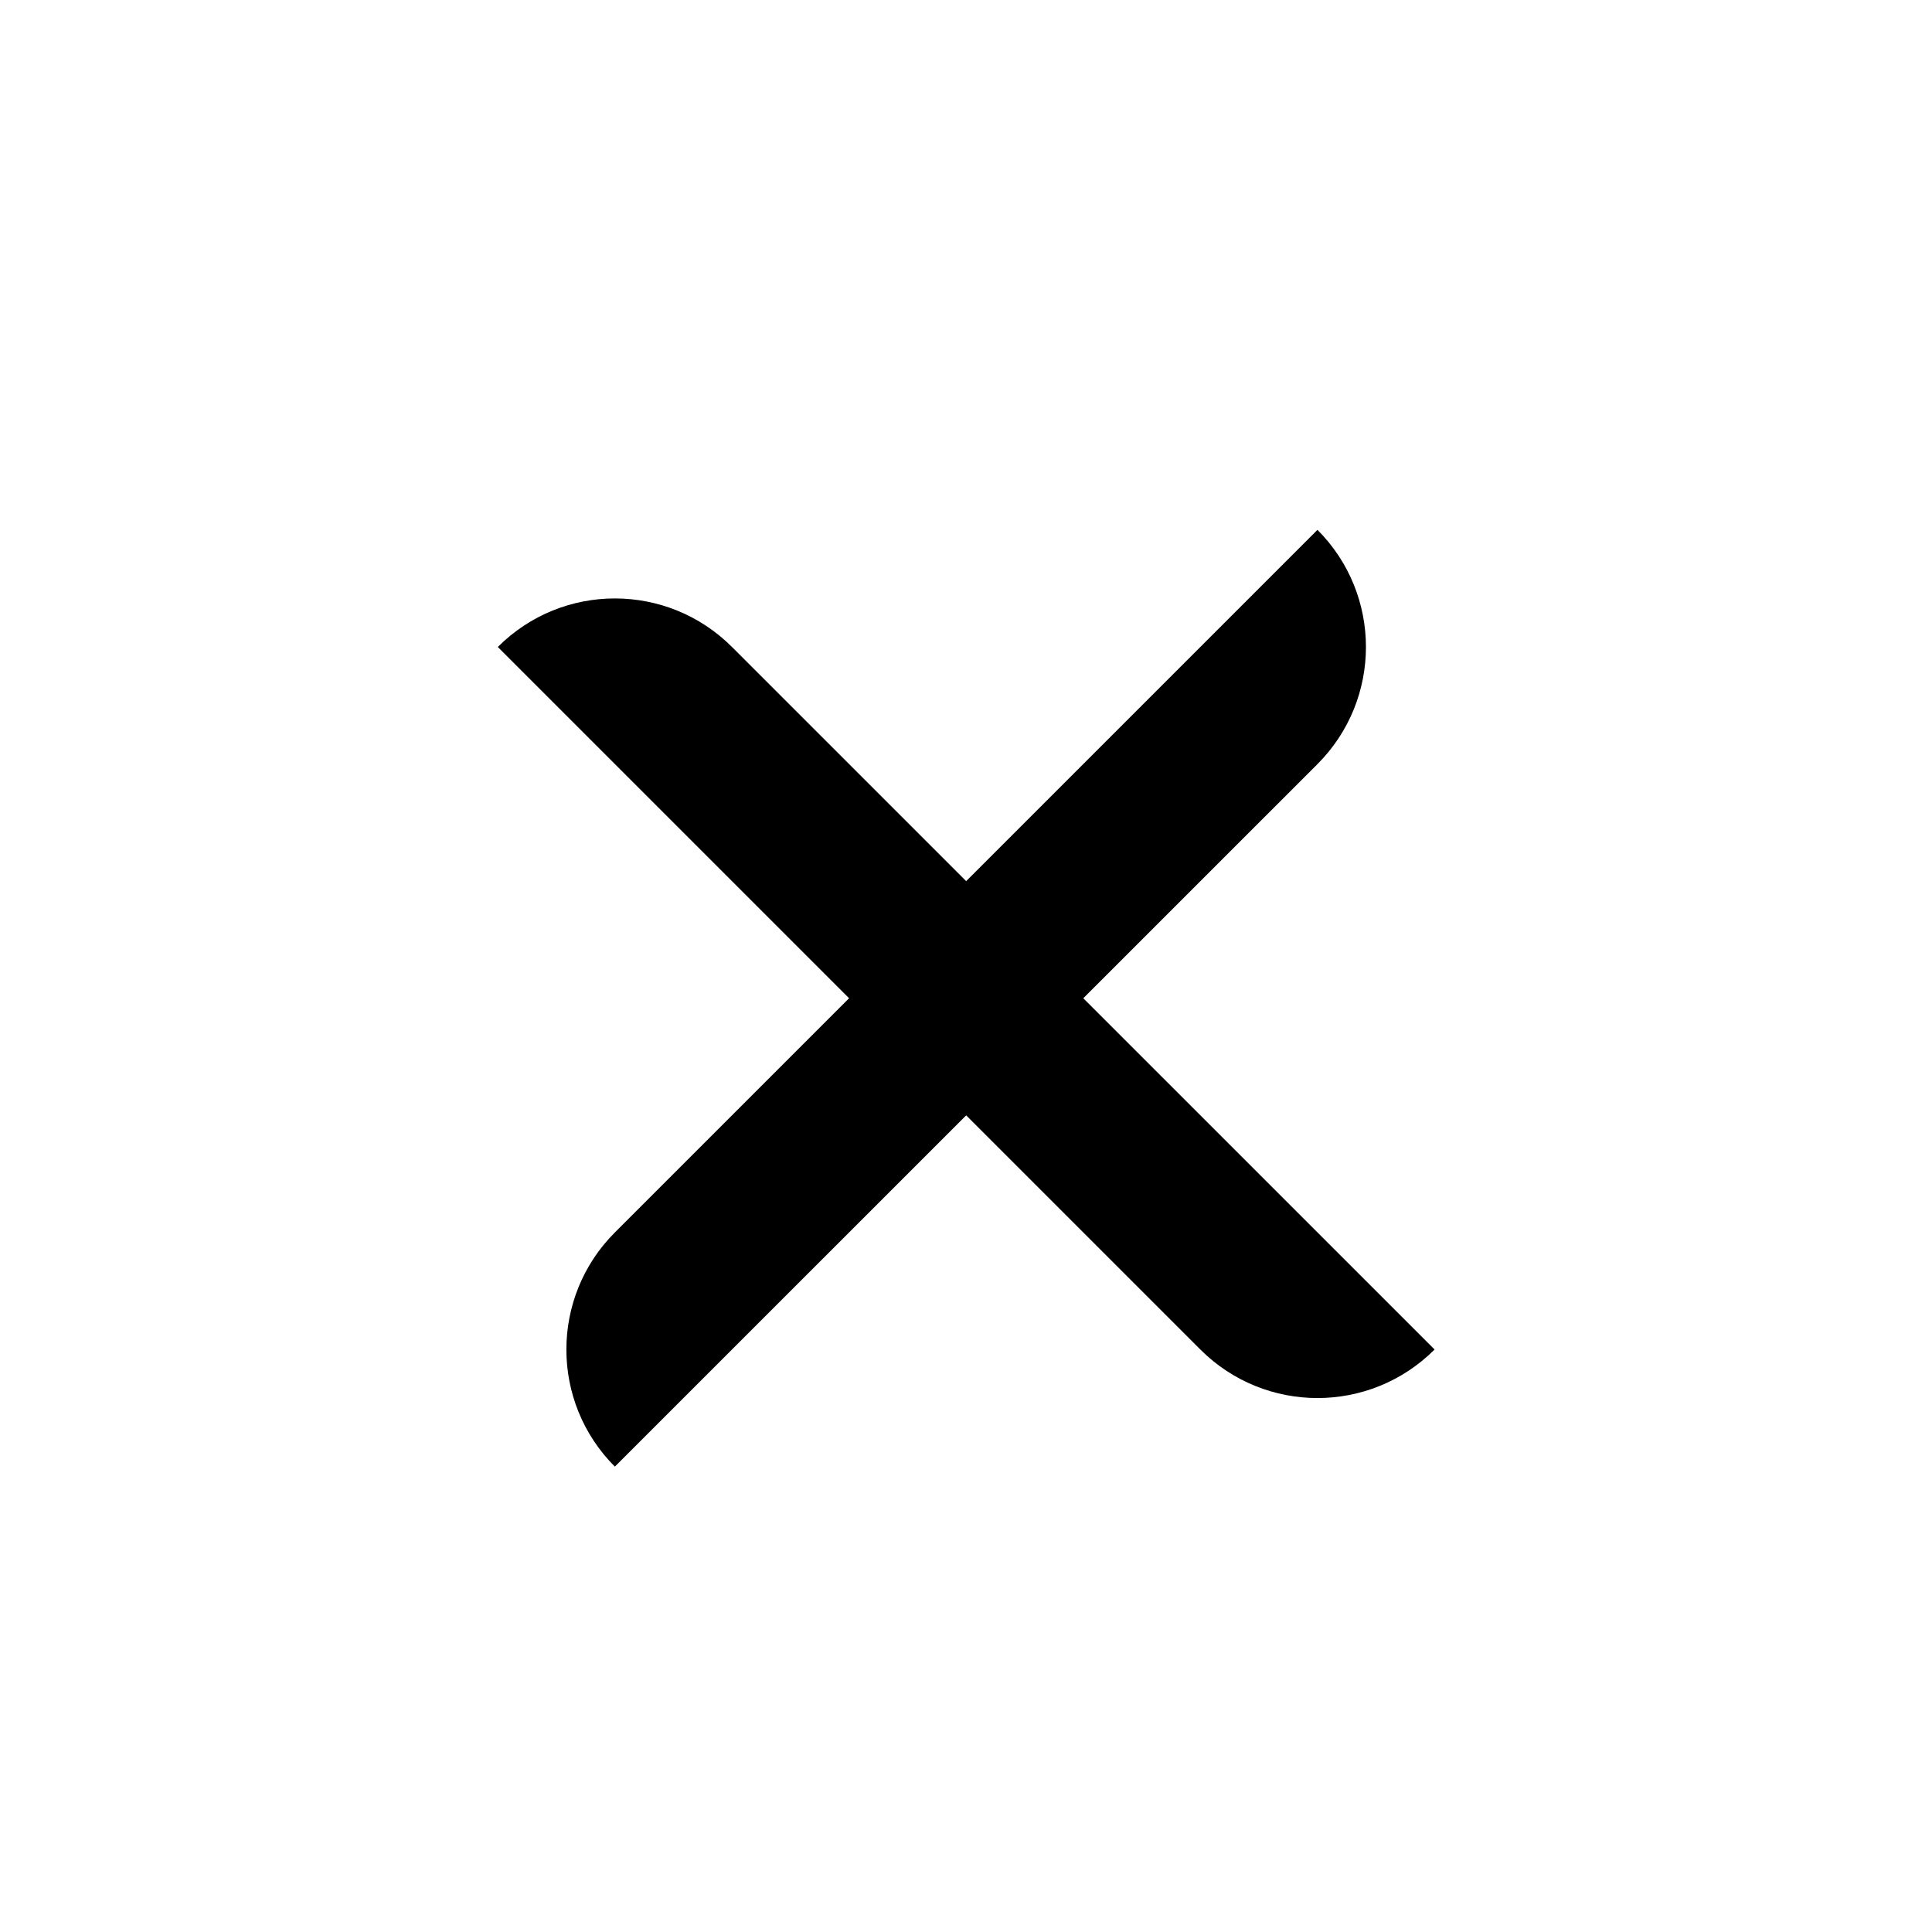 <svg width="24" height="24" viewBox="0 0 24 24" fill="none" xmlns="http://www.w3.org/2000/svg">
<path d="M7.638 18.219C6.835 17.416 6.835 16.113 7.638 15.31L16.366 6.582V6.582C17.169 7.386 17.169 8.688 16.366 9.492L7.638 18.219V18.219Z" fill="black"/>
<path d="M6.184 8.037L14.911 16.764C15.715 17.568 17.017 17.568 17.821 16.764V16.764L9.093 8.037C8.289 7.233 6.987 7.233 6.184 8.037V8.037Z" fill="black"/>
</svg>
